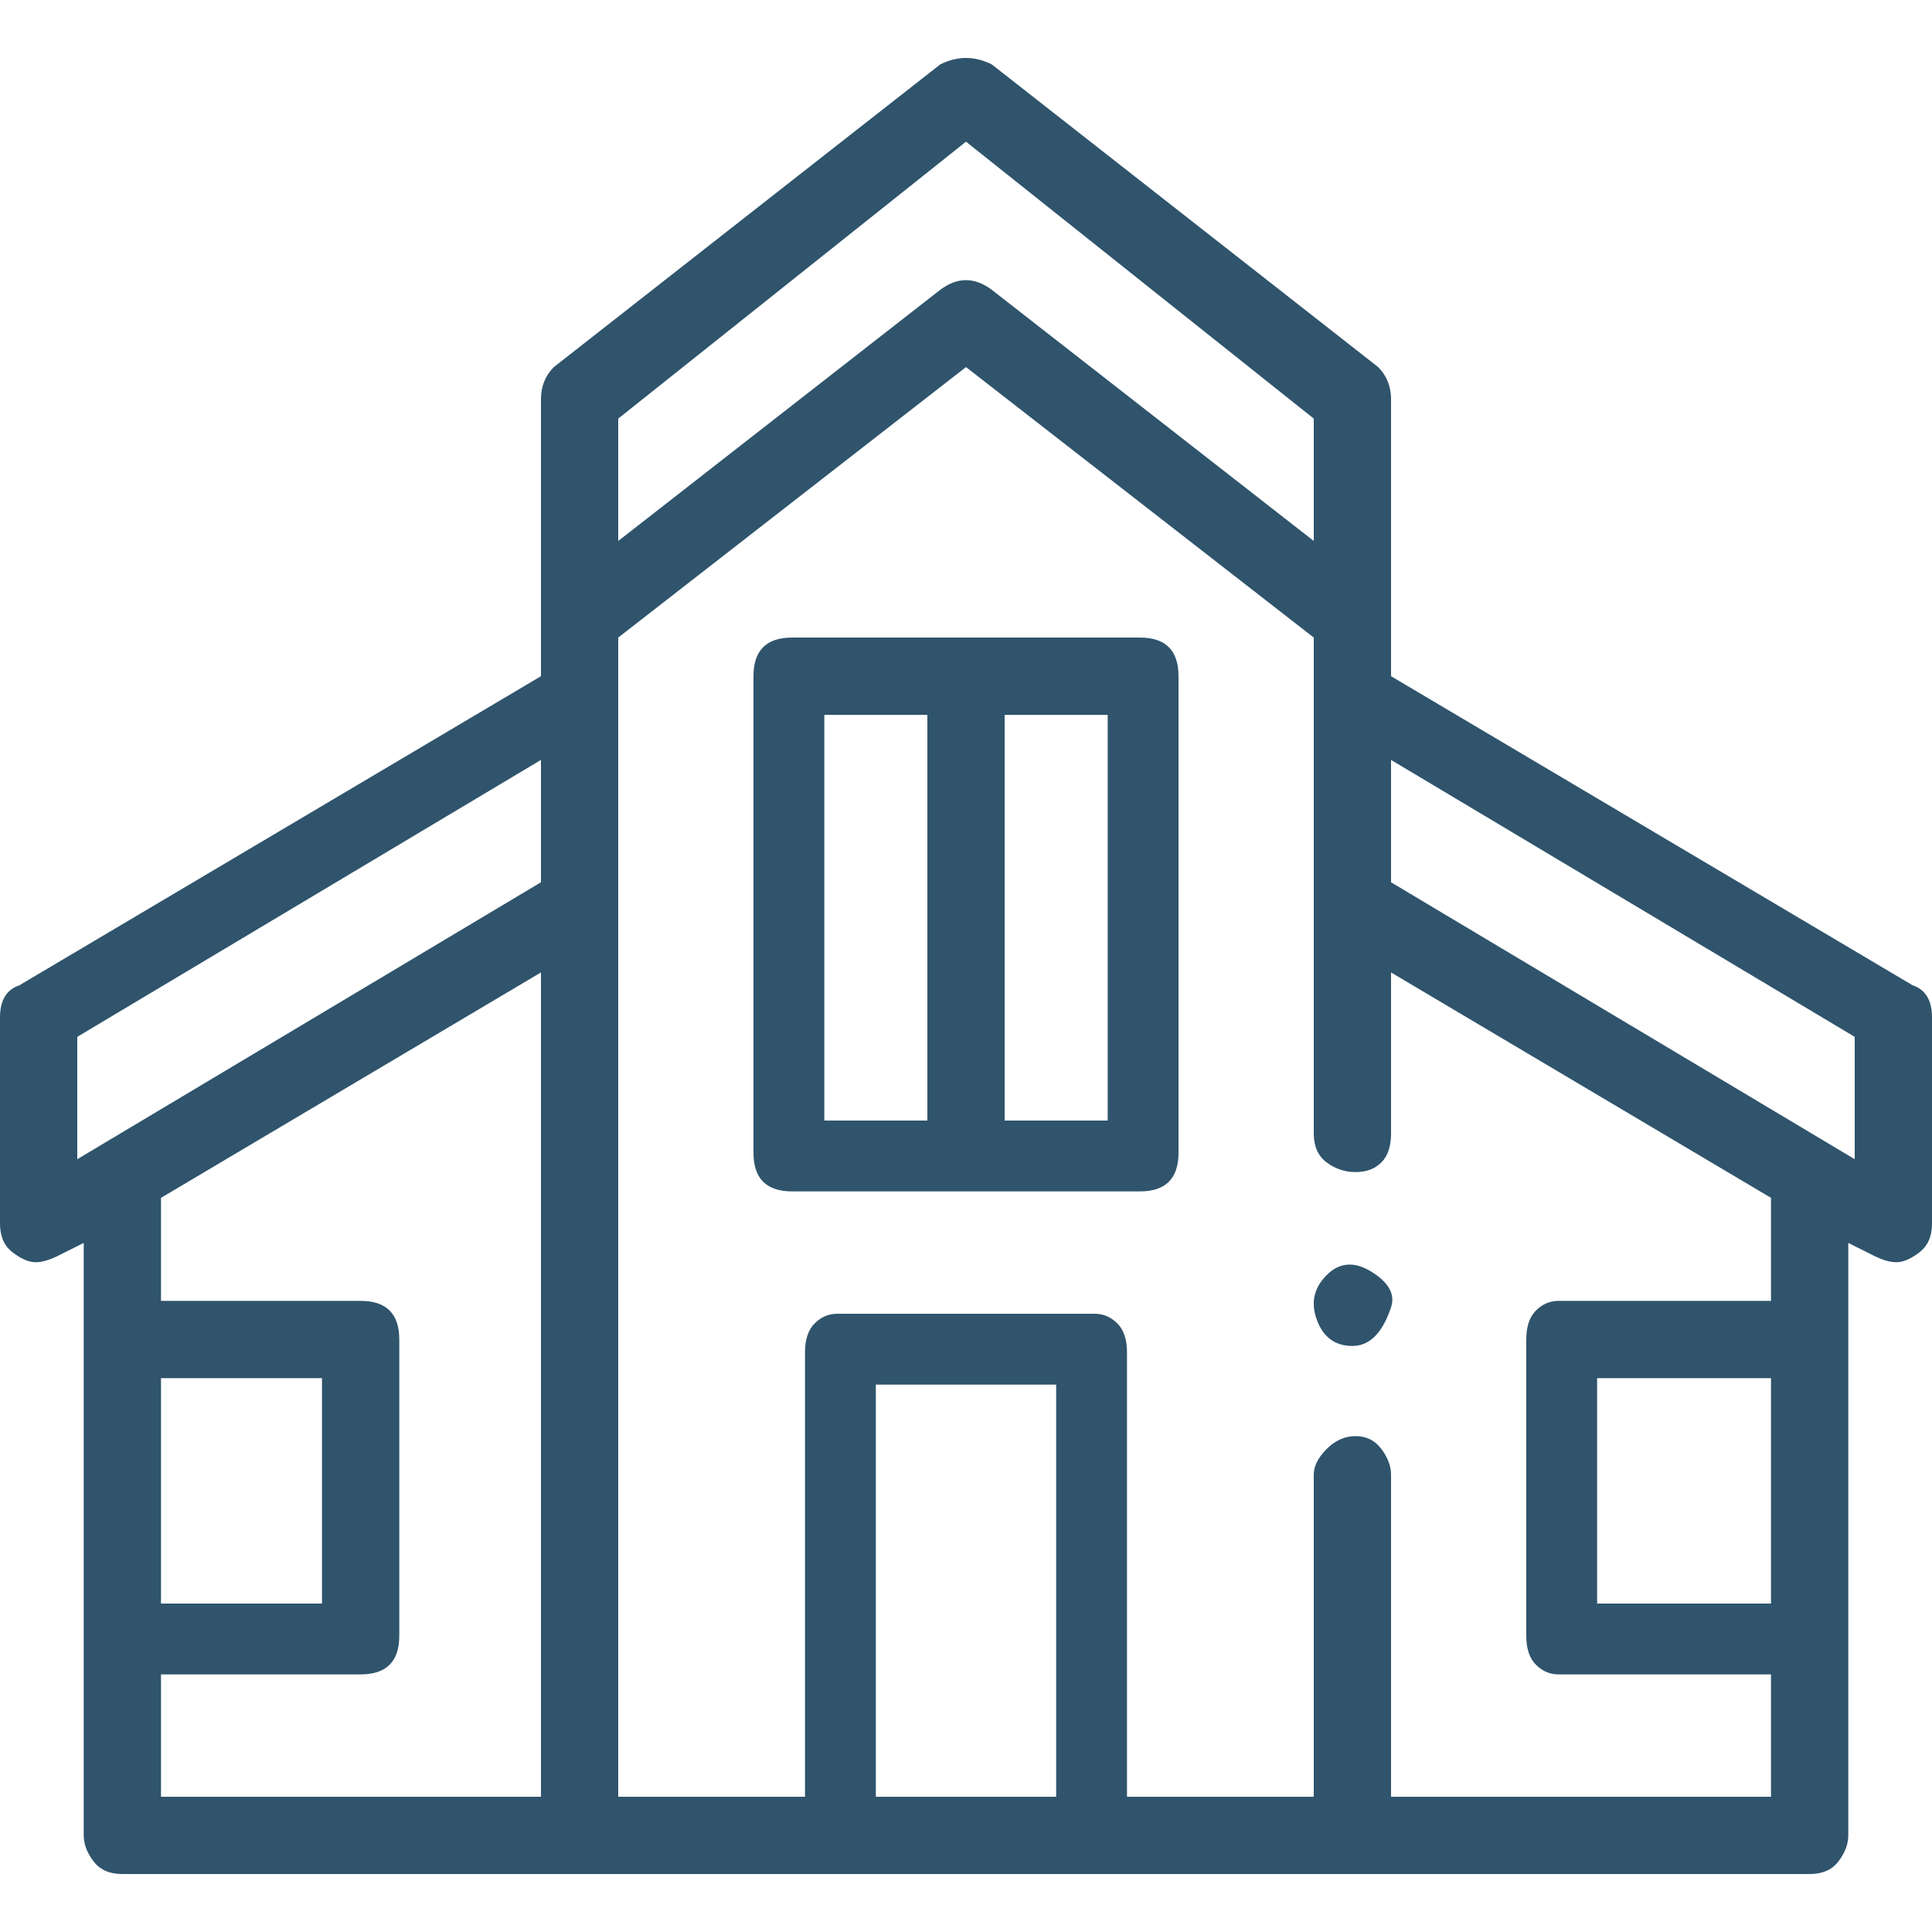 <svg width="18" height="18" viewBox="0 0 18 18" fill="none" xmlns="http://www.w3.org/2000/svg">
<path d="M12.6 12.54C12.44 12.54 12.33 12.46 12.27 12.3C12.21 12.14 12.24 12 12.36 11.88C12.48 11.76 12.62 11.75 12.78 11.85C12.94 11.95 13 12.06 12.96 12.18C12.92 12.3 12.87 12.39 12.81 12.45C12.75 12.51 12.68 12.54 12.6 12.54ZM10.62 5.94H7.38C7.26 5.94 7.17 5.97 7.11 6.03C7.05 6.09 7.02 6.18 7.02 6.3V10.74C7.02 10.86 7.05 10.95 7.11 11.01C7.17 11.07 7.26 11.1 7.38 11.1H10.62C10.74 11.1 10.83 11.07 10.89 11.01C10.95 10.95 10.98 10.86 10.98 10.74V6.3C10.98 6.18 10.95 6.09 10.89 6.03C10.83 5.97 10.74 5.94 10.62 5.94ZM7.68 6.66H8.64V10.44H7.68V6.66ZM10.32 10.44H9.36V6.66H10.32V10.44ZM17.82 9.18L12.96 6.3V3.72C12.96 3.6 12.92 3.5 12.84 3.42L9.24 0.6C9.08 0.52 8.92 0.52 8.76 0.6L5.16 3.42C5.08 3.5 5.04 3.6 5.04 3.72V6.3L0.18 9.18C0.06 9.22 0 9.32 0 9.48V11.4C0 11.52 0.04 11.61 0.12 11.67C0.2 11.73 0.27 11.76 0.33 11.76C0.39 11.76 0.46 11.74 0.54 11.7L0.78 11.58V17.1C0.78 17.18 0.81 17.26 0.87 17.34C0.93 17.42 1.02 17.46 1.14 17.46H16.86C16.98 17.46 17.07 17.42 17.13 17.34C17.19 17.26 17.22 17.18 17.22 17.1V11.58L17.46 11.7C17.54 11.74 17.61 11.76 17.67 11.76C17.73 11.76 17.8 11.73 17.88 11.67C17.96 11.61 18 11.52 18 11.4V9.48C18 9.32 17.94 9.22 17.82 9.18ZM9 1.32L12.24 3.9V5.04L9.24 2.7C9.08 2.58 8.92 2.58 8.76 2.7L5.76 5.04V3.9L9 1.32ZM0.72 9.66L5.04 7.08V8.22L0.72 10.8V9.66ZM1.5 12.84H3V14.94H1.5V12.84ZM1.5 15.6H3.36C3.48 15.6 3.57 15.57 3.63 15.51C3.69 15.45 3.72 15.36 3.72 15.24V12.48C3.72 12.36 3.69 12.27 3.63 12.21C3.57 12.15 3.48 12.12 3.36 12.12H1.5V11.16L5.04 9.06V16.74H1.5V15.6ZM8.16 16.74V12.9H9.84V16.74H8.16ZM16.5 14.94H14.88V12.84H16.5V14.94ZM16.5 12.12H14.52C14.44 12.12 14.37 12.15 14.31 12.21C14.25 12.27 14.22 12.36 14.22 12.48V15.24C14.22 15.36 14.25 15.45 14.31 15.51C14.37 15.57 14.44 15.6 14.52 15.6H16.5V16.74H12.96V13.74C12.96 13.66 12.93 13.58 12.87 13.5C12.81 13.42 12.73 13.38 12.63 13.38C12.53 13.38 12.44 13.42 12.36 13.5C12.28 13.58 12.24 13.66 12.24 13.74V16.74H10.5V12.6C10.5 12.48 10.47 12.39 10.41 12.33C10.35 12.27 10.28 12.24 10.2 12.24H7.8C7.72 12.24 7.65 12.27 7.59 12.33C7.53 12.39 7.5 12.48 7.5 12.6V16.74H5.76V5.94L9 3.42L12.24 5.94V10.56C12.24 10.68 12.28 10.77 12.36 10.83C12.44 10.89 12.53 10.92 12.63 10.92C12.73 10.92 12.81 10.89 12.87 10.83C12.93 10.77 12.96 10.68 12.96 10.56V9.06L16.5 11.16V12.12ZM17.28 10.8L12.96 8.22V7.08L17.28 9.66V10.8Z" fill="#2F546C"/>
</svg>
